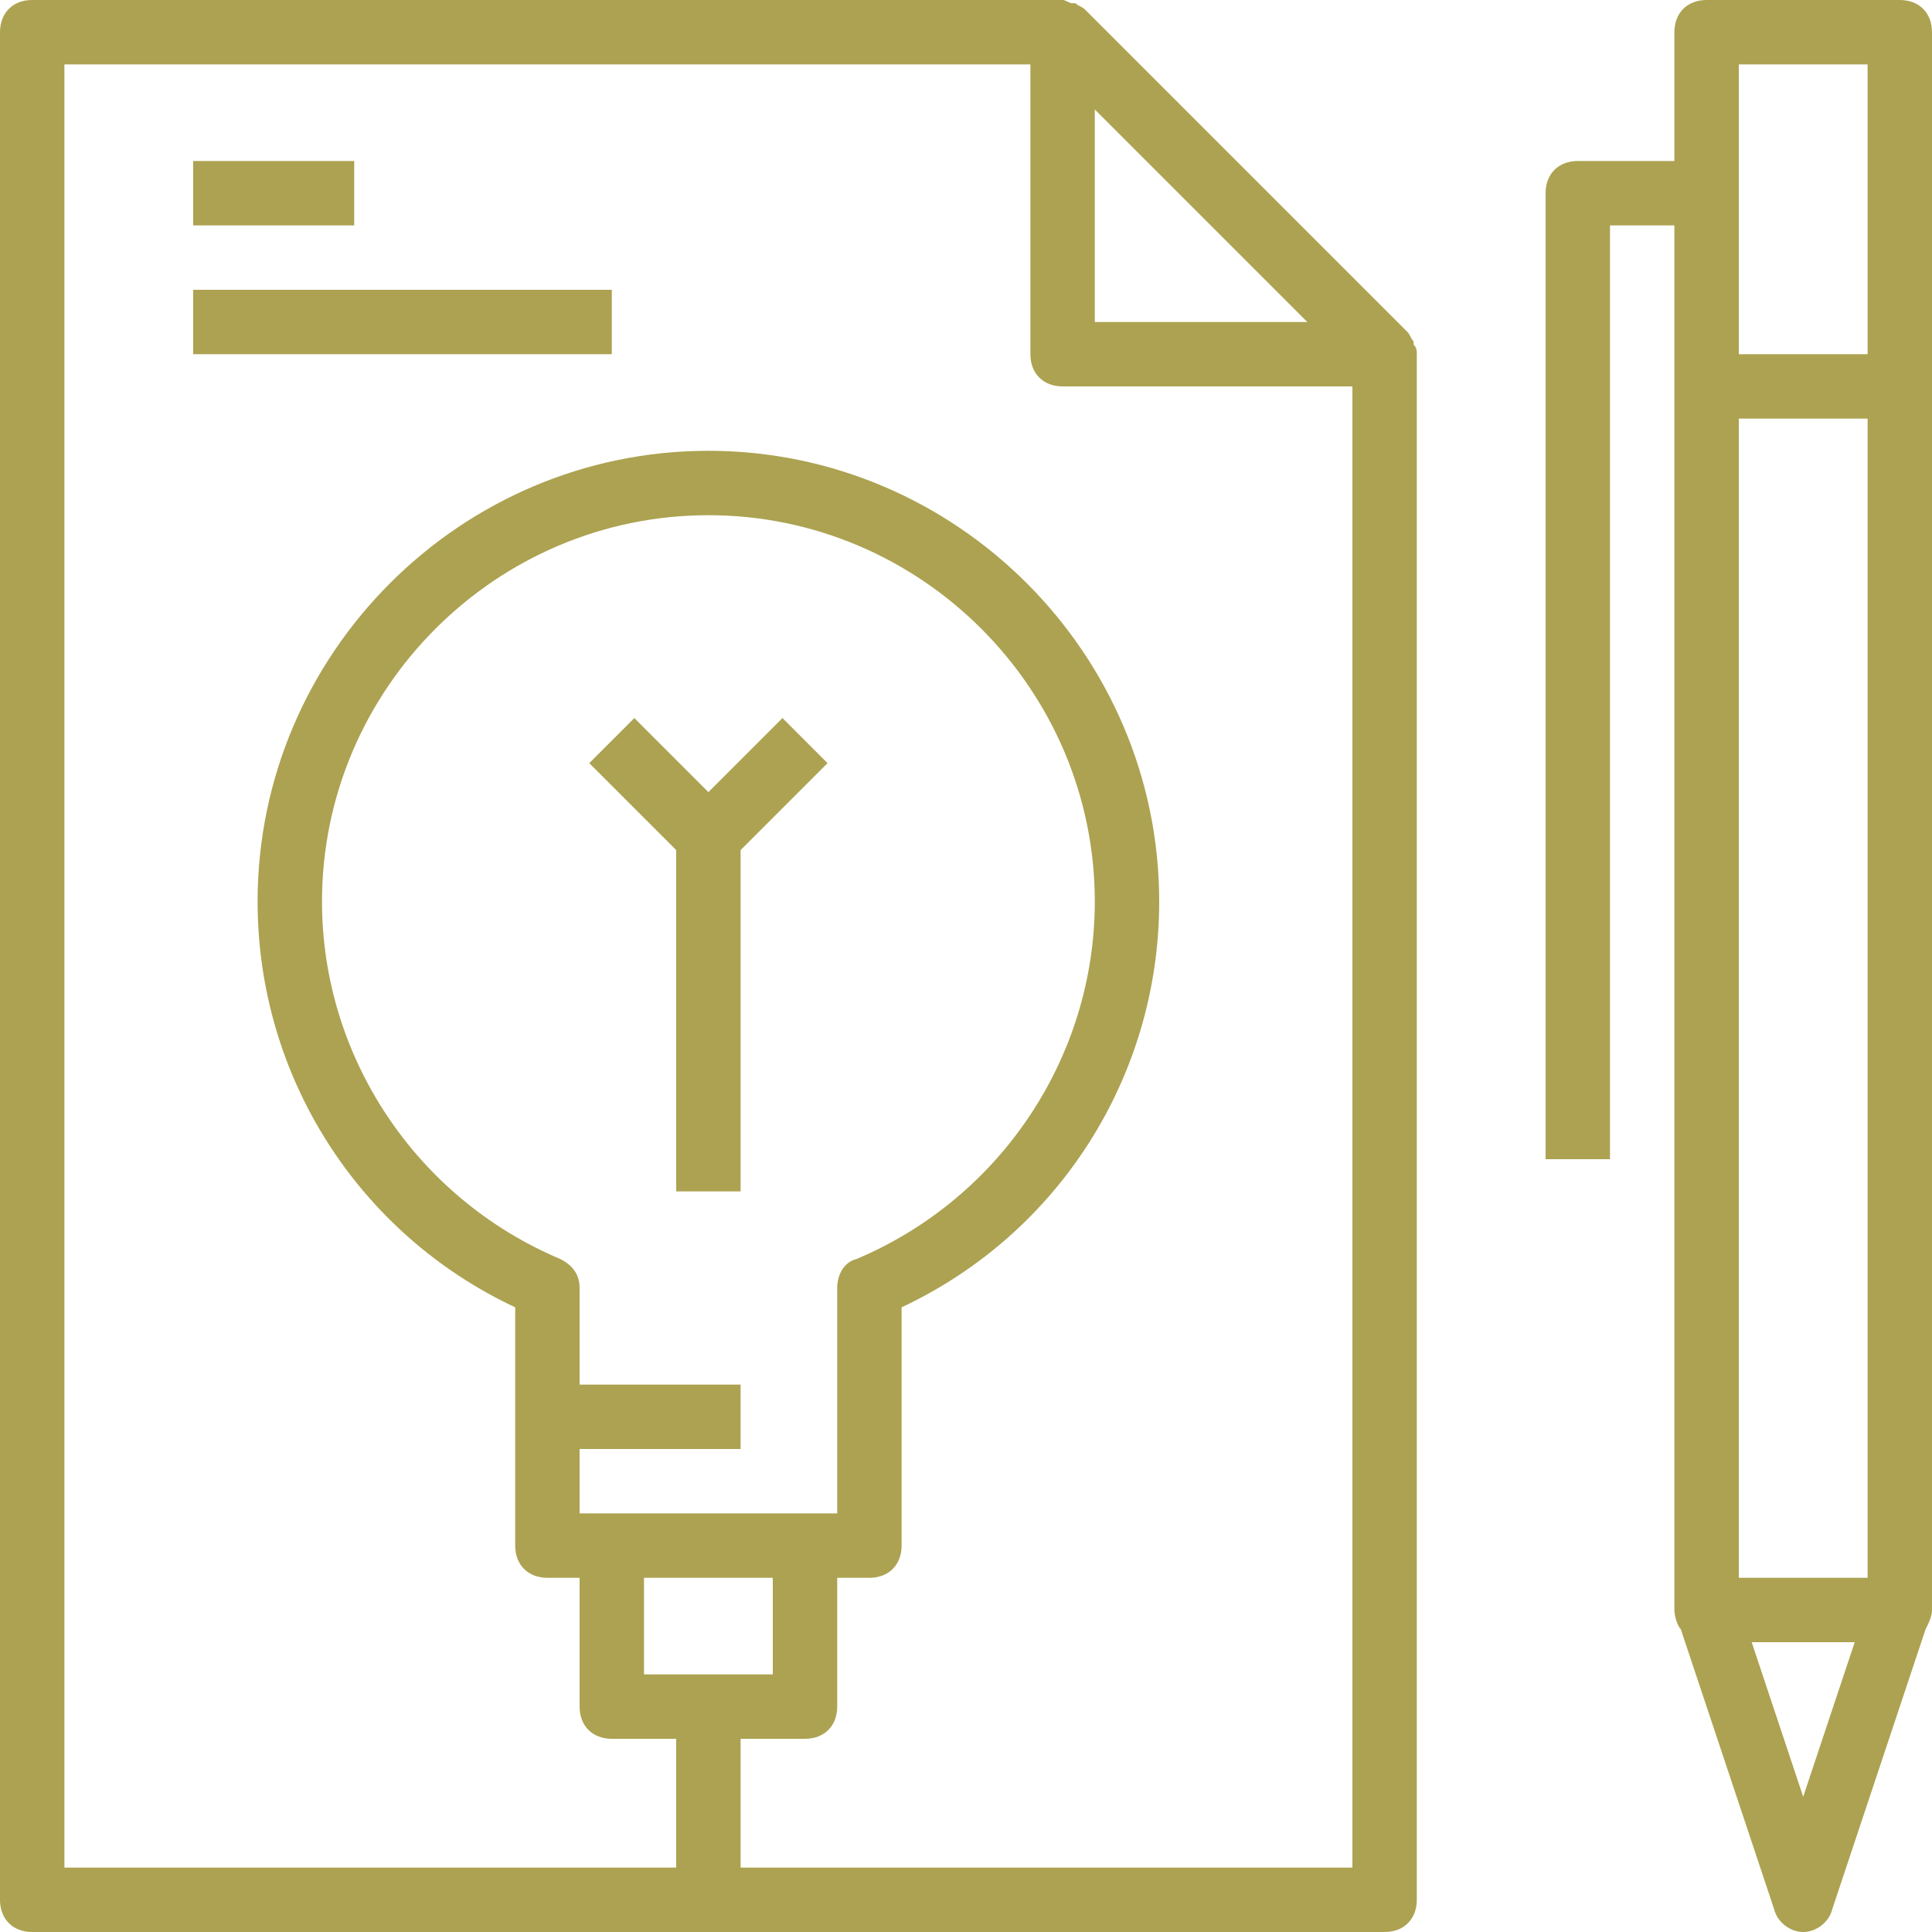 <?xml version="1.0" encoding="UTF-8" standalone="no"?><svg xmlns="http://www.w3.org/2000/svg" xmlns:xlink="http://www.w3.org/1999/xlink" fill="#aca251" height="60" preserveAspectRatio="xMidYMid meet" version="1" viewBox="0.0 0.0 60.0 60.0" width="60" zoomAndPan="magnify"><g><g id="change1_1"><path d="M43.9,10.7v-0.1c-0.1-0.1-0.1-0.2-0.2-0.3l-10-10c-0.1-0.1-0.2-0.1-0.3-0.2h-0.1C33.2,0.1,33.1,0,33,0l0,0H1 C0.4,0,0,0.4,0,1v58c0,0.6,0.4,1,1,1h42c0.6,0,1-0.4,1-1V11l0,0C44,10.9,44,10.8,43.9,10.7z M40.6,10H34V3.4L40.6,10z M23,58v-4h2 c0.6,0,1-0.4,1-1v-4h1c0.6,0,1-0.4,1-1v-7.4c4.9-2.3,8-7.2,8-12.6c0-7.7-6.3-14-14-14S8,20.3,8,28c0,5.4,3.1,10.3,8,12.6V48 c0,0.6,0.4,1,1,1h1v4c0,0.6,0.4,1,1,1h2v4H2V2h30v9c0,0.6,0.4,1,1,1h9v46H23z M18,43c0-1.5,0-3,0-3c0-0.4-0.2-0.7-0.6-0.9 C12.9,37.2,10,32.8,10,28c0-6.6,5.4-12,12-12s12,5.4,12,12c0,4.8-2.9,9.2-7.4,11.1C26.2,39.2,26,39.6,26,40v7h-1h-6h-1 c0,0,0-1.2,0-2h5v-2H18z M20,49h4v3h-4V49z"/><path d="M23,26.4l2.7-2.7l-1.4-1.4L22,24.6l-2.3-2.3l-1.4,1.4l2.7,2.7V37h2C23,37,23,27.2,23,26.4z"/><path d="M59,0h-6c-0.6,0-1,0.4-1,1v4h-3c-0.6,0-1,0.4-1,1v30h2V7h2v5v38c0,0.2,0.1,0.5,0.2,0.6l2.9,8.7c0.1,0.4,0.5,0.7,0.9,0.7 s0.8-0.3,0.9-0.7l2.9-8.7c0.1-0.2,0.2-0.4,0.2-0.6V12V1C60,0.4,59.6,0,59,0z M54,13h4v36h-4V13z M54,2h4v9h-4V2z M56,55.8L54.4,51 h3.2L56,55.8z"/><path d="M6 5H11V7H6z"/><path d="M6 9H19V11H6z"/></g></g></svg>